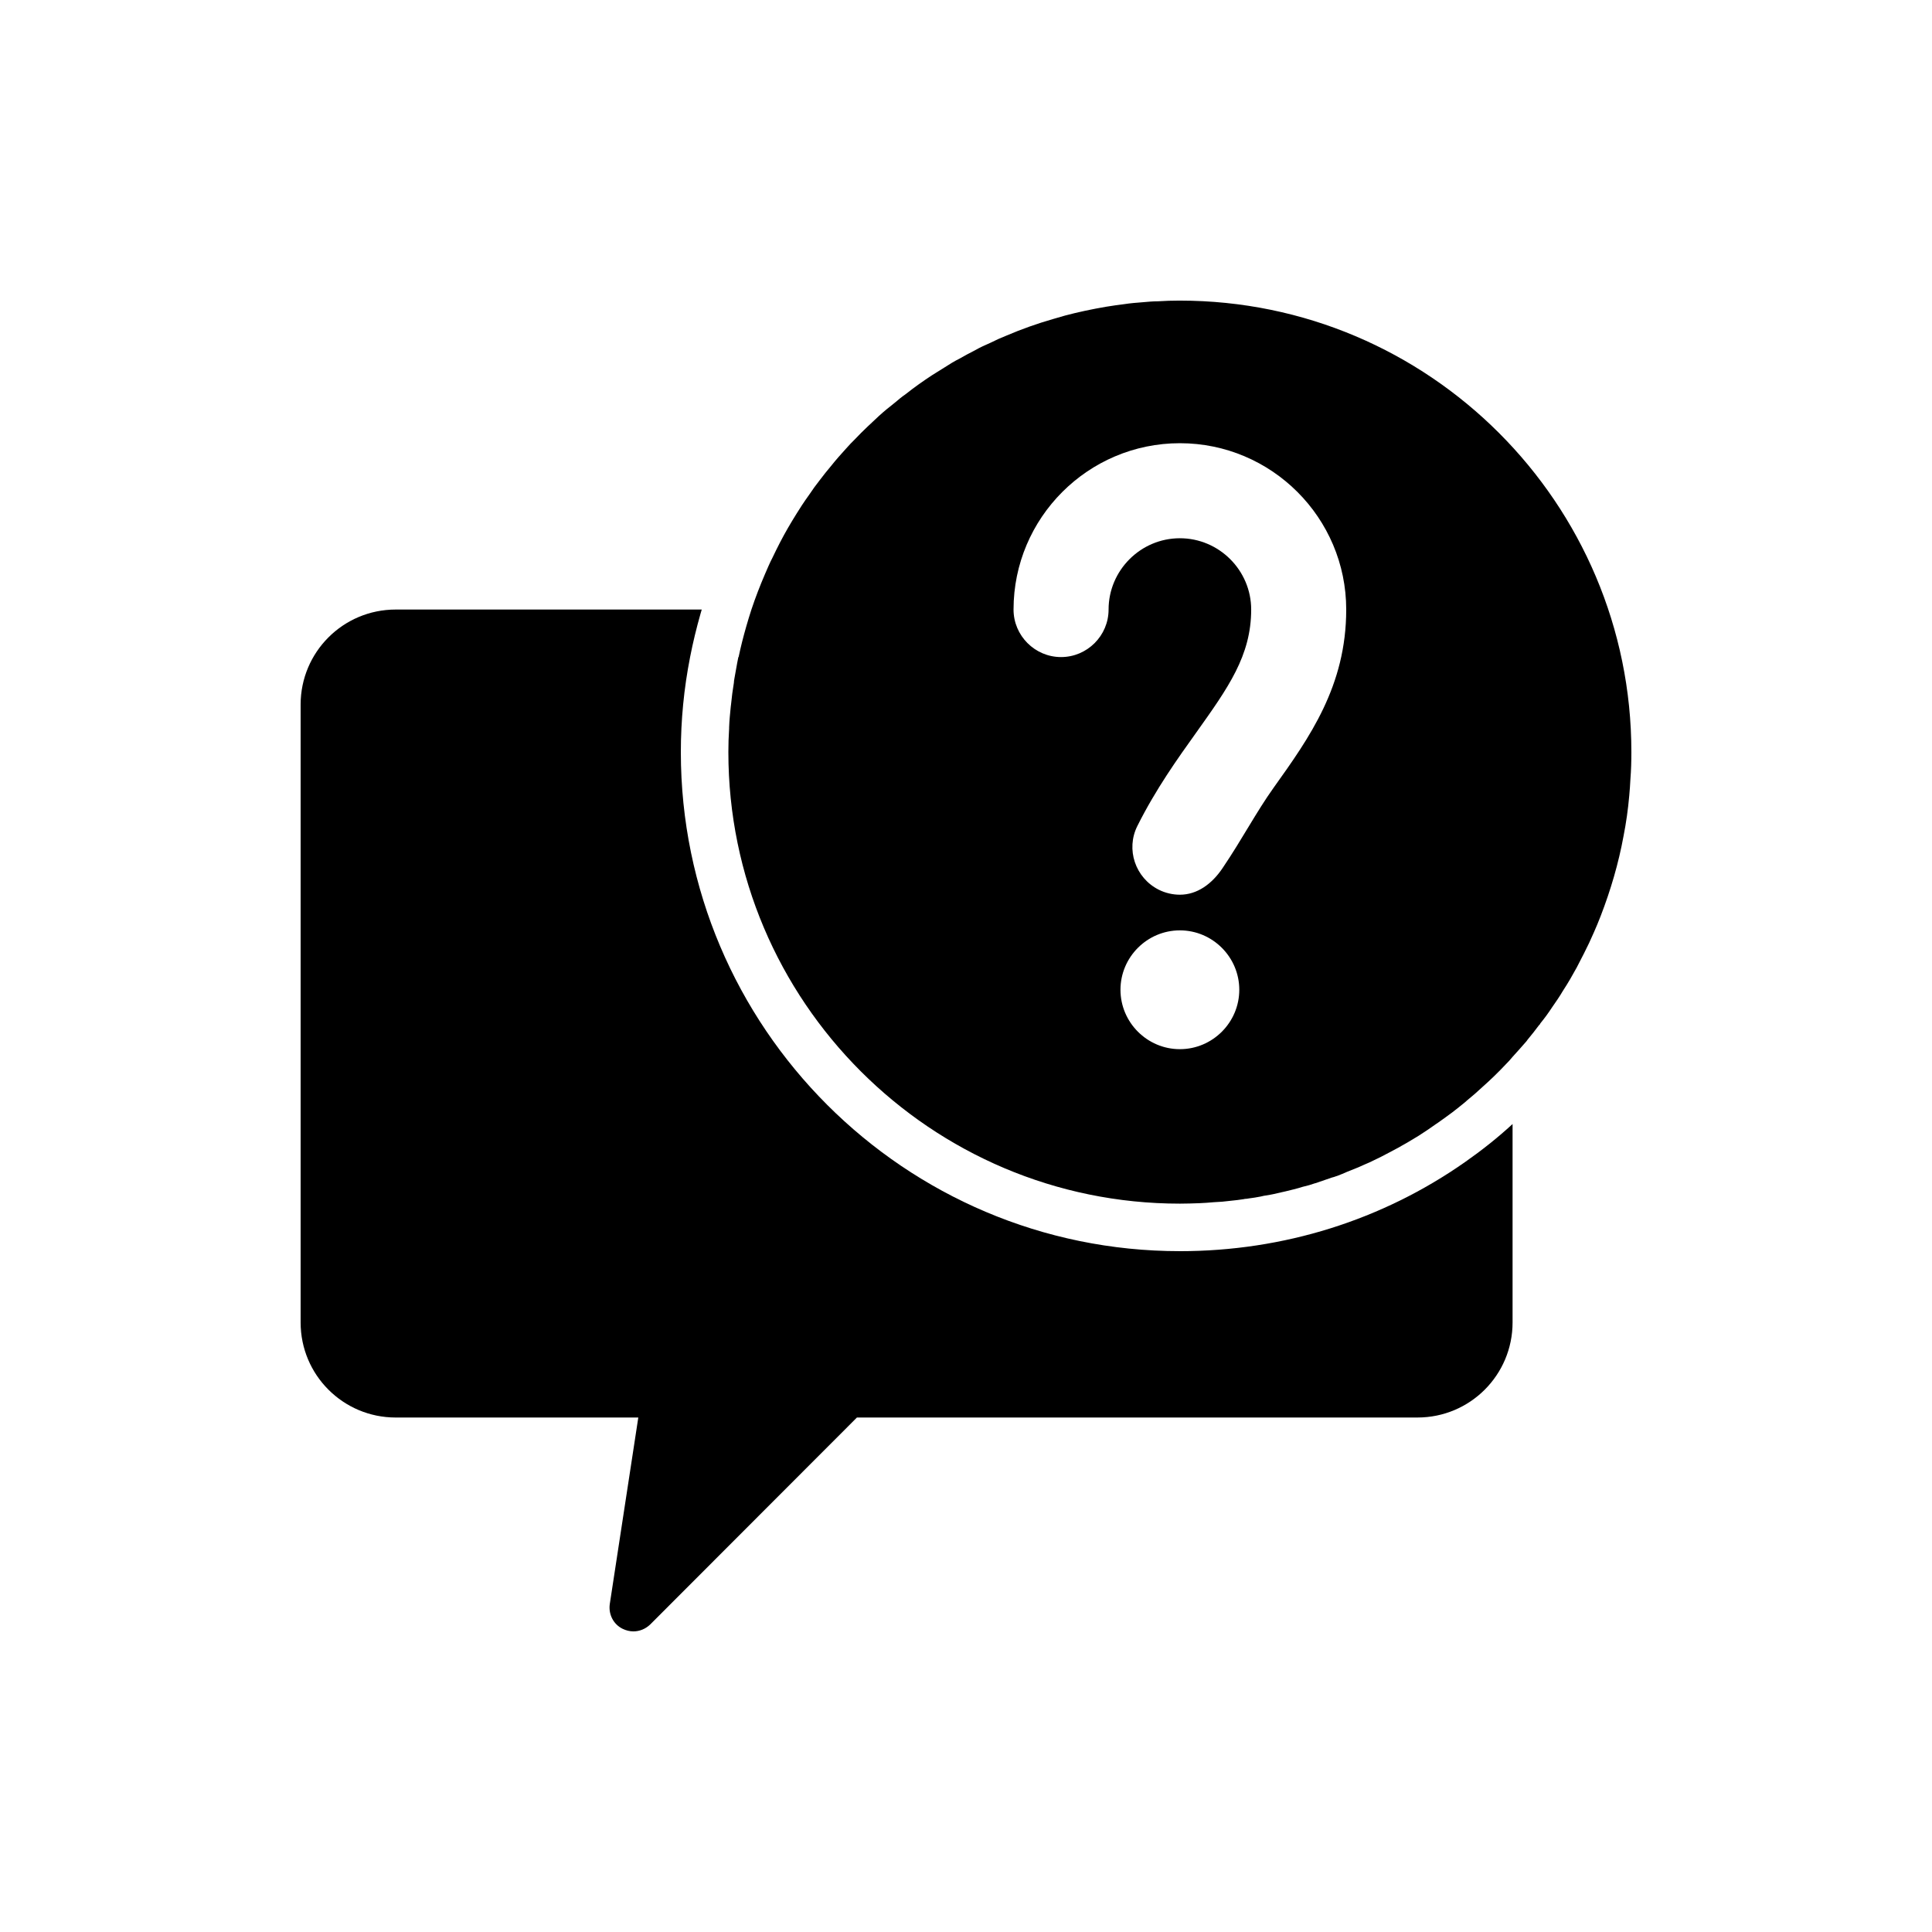 <?xml version="1.0" encoding="UTF-8"?>
<!-- Uploaded to: ICON Repo, www.iconrepo.com, Generator: ICON Repo Mixer Tools -->
<svg fill="#000000" width="800px" height="800px" version="1.1" viewBox="144 144 512 512" xmlns="http://www.w3.org/2000/svg">
 <g>
  <path d="m456.68 223.66c-1.949 0-3.906 0.062-5.856 0.188-1.324 0-2.644 0.125-4.035 0.25-1.637 0.125-3.211 0.25-4.848 0.504-1.637 0.188-3.211 0.441-4.852 0.695-3.652 0.629-7.301 1.387-10.828 2.328-1.133 0.316-2.203 0.629-3.273 0.945-4.156 1.199-8.25 2.648-12.219 4.348-1.445 0.566-2.836 1.195-4.219 1.891-1.453 0.629-2.836 1.258-4.156 2.016-1.383 0.695-2.769 1.449-4.09 2.203-1.391 0.695-2.711 1.512-3.973 2.332-1.133 0.691-2.262 1.387-3.332 2.078-2.391 1.574-4.723 3.211-6.93 4.973-1.012 0.695-2.012 1.512-2.961 2.332-1.453 1.133-2.836 2.266-4.156 3.465-1.008 0.941-2.019 1.887-3.019 2.832-1.137 1.07-2.269 2.203-3.34 3.336-0.816 0.816-1.637 1.637-2.391 2.519-1.383 1.512-2.711 3.023-3.969 4.598-1.008 1.195-2.019 2.457-2.965 3.715-1.004 1.258-1.949 2.582-2.828 3.902-0.695 0.945-1.324 1.891-1.957 2.836-0.441 0.691-0.879 1.383-1.324 2.078-0.816 1.324-1.637 2.644-2.391 3.969-1.453 2.519-2.773 5.102-4.027 7.746-0.758 1.449-1.391 2.961-2.016 4.41-1.324 3.086-2.523 6.172-3.59 9.383-0.504 1.512-0.941 3.023-1.383 4.535-0.758 2.644-1.453 5.356-2.016 8.062h-0.062c-0.121 0.504-0.191 1.07-0.312 1.574-0.191 1.195-0.441 2.332-0.633 3.527-0.062 0.25-0.062 0.441-0.121 0.691-0.062 0.316-0.121 0.695-0.121 1.008-0.32 1.887-0.57 3.84-0.758 5.793 0 0.188-0.066 0.316-0.066 0.504-0.184 1.828-0.375 3.715-0.438 5.543v0.316c-0.137 2.074-0.199 4.152-0.199 6.231 0 66 53.652 119.66 119.66 119.66 1.766 0 3.461-0.062 5.227-0.125 1.195-0.062 2.453-0.125 3.652-0.25 1.574-0.062 3.086-0.188 4.531-0.379 1.199-0.125 2.391-0.25 3.531-0.441 0.062 0 0.184-0.062 0.25-0.062 0.375 0 0.688-0.062 1.07-0.125 1.07-0.125 2.141-0.316 3.148-0.504 0.25-0.062 0.566-0.125 0.816-0.188 1.195-0.188 2.391-0.379 3.586-0.691 1.453-0.316 2.836-0.629 4.285-1.008 0.816-0.188 1.637-0.441 2.453-0.691 1.133-0.25 2.203-0.566 3.277-0.945h0.062c1.512-0.504 2.898-1.008 4.41-1.512 0.375-0.062 0.816-0.25 1.195-0.379h0.062c0.945-0.375 1.957-0.754 2.898-1.195 1.391-0.566 2.773-1.07 4.098-1.699 0.191-0.062 0.375-0.188 0.566-0.25 0.758-0.312 1.453-0.629 2.207-1.008 0.629-0.316 1.195-0.566 1.828-0.883 1.574-0.82 3.148-1.637 4.656-2.457 1.828-1.008 3.652-2.078 5.481-3.211 1.574-1.008 3.086-2.016 4.66-3.148 0.191-0.125 0.375-0.25 0.566-0.379 1.262-0.883 2.453-1.762 3.652-2.644 1.133-0.883 2.269-1.762 3.402-2.707 0.191-0.188 0.375-0.316 0.566-0.504 1.383-1.133 2.707-2.266 3.969-3.461 2.207-1.953 4.285-3.969 6.297-6.109 0.633-0.629 1.199-1.258 1.766-1.949 1.199-1.324 2.391-2.644 3.59-4.031 0.121-0.125 0.25-0.316 0.375-0.504 1.07-1.262 2.078-2.582 3.027-3.844 0.184-0.125 0.312-0.316 0.375-0.504 1.133-1.387 2.141-2.769 3.086-4.219 1.008-1.449 2.016-2.898 2.898-4.41 1.324-2.016 2.516-4.094 3.652-6.172 0.621-1.207 1.254-2.402 1.883-3.664 0.945-1.828 1.828-3.715 2.644-5.606 0.629-1.449 1.262-2.898 1.828-4.406 2.644-6.863 4.723-13.918 6.047-21.16 0.695-3.527 1.199-7.117 1.512-10.707 0.121-1.449 0.25-2.898 0.312-4.41 0.188-2.328 0.25-4.723 0.25-7.113 0-66-53.652-119.66-119.66-119.66zm0 198.38c-8.664 0-15.742-7.086-15.742-15.742 0-8.66 7.082-15.742 15.742-15.742 8.664 0 15.742 7.086 15.742 15.742 0.004 8.656-7.078 15.742-15.742 15.742zm24.879-69.336c-4.723 6.613-8.289 13.559-13.605 21.414-2.793 4.129-6.672 6.988-11.273 6.988-1.887 0-3.844-0.441-5.602-1.324-6.234-3.148-8.758-10.707-5.672-16.879 4.914-9.824 10.645-17.82 15.684-24.875 8.379-11.773 14.484-20.277 14.484-32.492 0-10.391-8.5-18.895-18.895-18.895s-18.895 8.504-18.895 18.895c0 6.93-5.672 12.594-12.594 12.594-6.926 0-12.594-5.668-12.594-12.594 0-24.309 19.773-44.082 44.082-44.082 24.312 0 44.082 19.773 44.082 44.082 0.004 20.277-9.758 33.945-19.203 47.168z"/>
  <path d="m456.68 475.57c-72.926 0-132.25-59.324-132.25-132.25 0-8.438 0.816-16.879 2.453-25.191 0.758-3.906 1.703-7.746 2.773-11.523 0.121-0.379 0.191-0.691 0.312-1.07h-81.109c-13.918 0-25.191 11.273-25.191 25.191v163.74c0 13.918 11.273 25.191 25.191 25.191h64.297l-7.559 49.438c-0.375 2.707 0.945 5.352 3.402 6.551 0.887 0.434 1.887 0.688 2.836 0.688 1.637 0 3.211-0.629 4.473-1.828l54.789-54.852h148.56c13.918 0 25.191-11.273 25.191-25.191v-52.586c-3.969 3.656-8.188 6.992-12.594 10.078-21.922 15.367-48.051 23.617-75.574 23.617z"/>
 </g>
</svg>